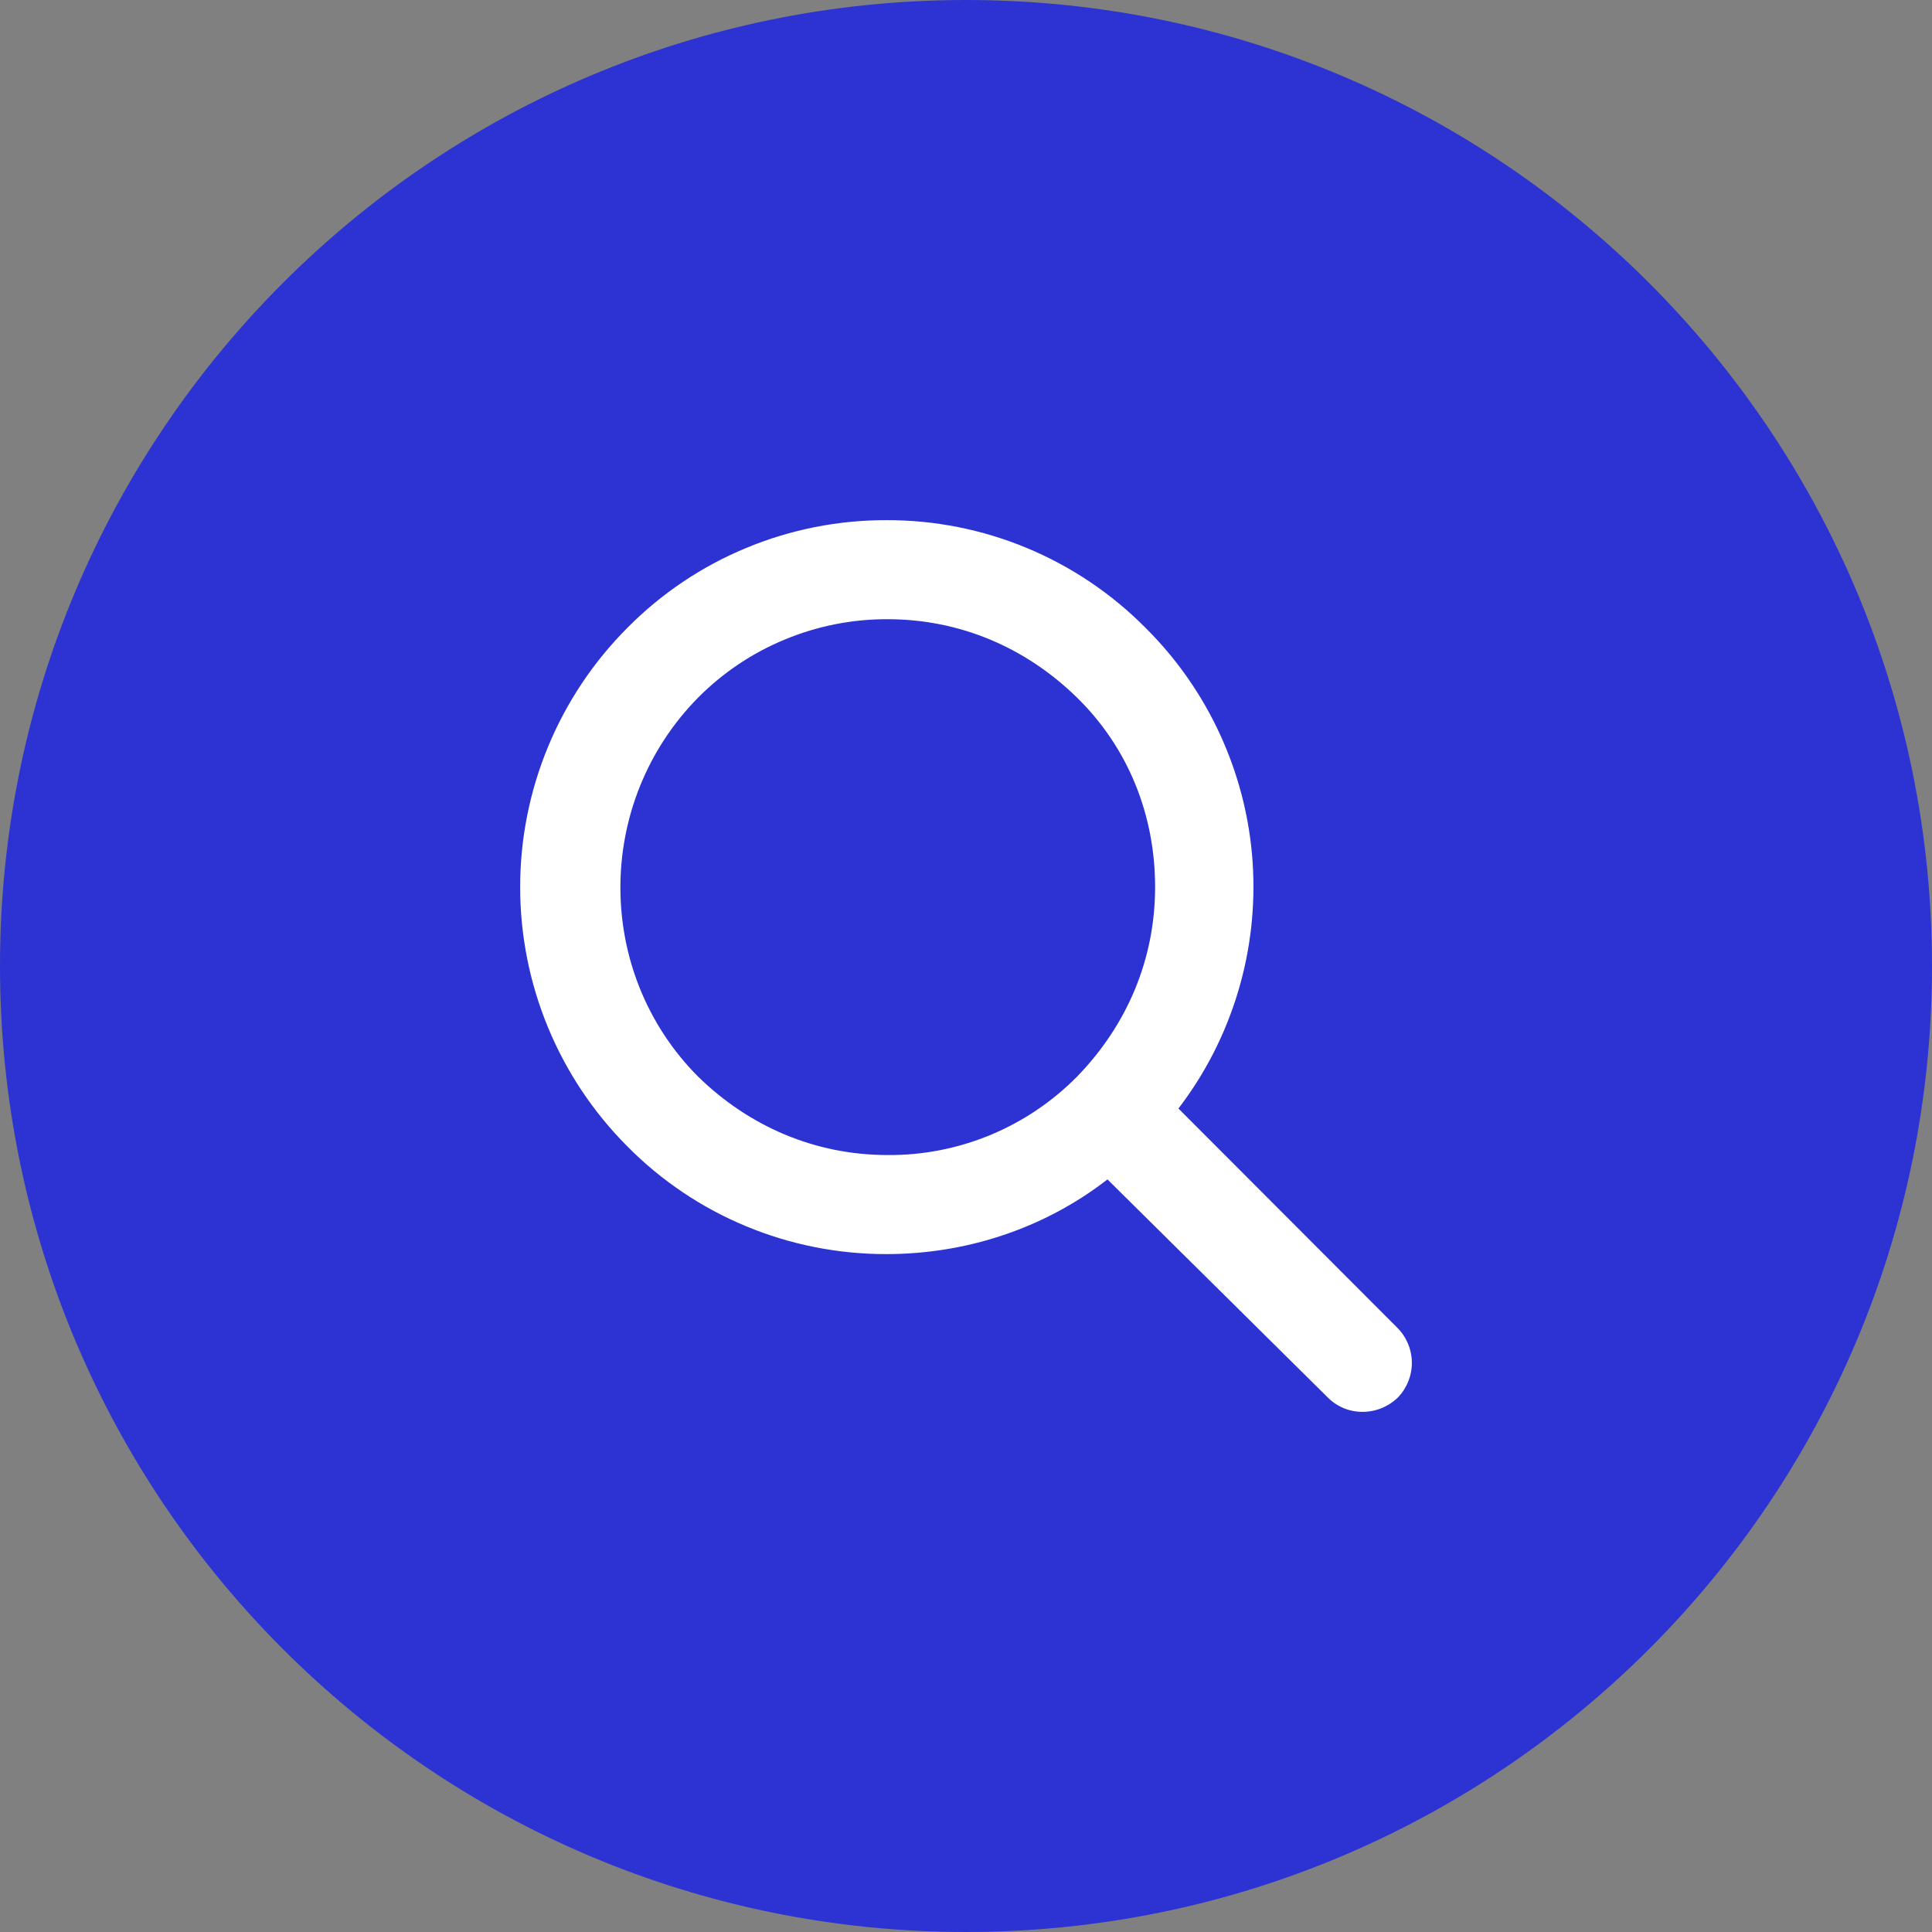 <svg width="26" height="26" viewBox="0 0 26 26" fill="none" xmlns="http://www.w3.org/2000/svg">
<rect x="0" y="0" width="26" height="26" fill="#808080" stroke="none"/>
<path d="M0 13C0 5.82 5.82 0 13 0C20.18 0 26 5.82 26 13C26 20.18 20.18 26 13 26C5.82 26 0 20.18 0 13Z" fill="#2C33D2"/>
<path d="M18.8 17.864L15.859 14.918C16.584 13.97 16.938 12.79 16.857 11.599C16.775 10.409 16.262 9.288 15.415 8.448C14.959 7.988 14.415 7.622 13.817 7.374C13.218 7.125 12.576 6.998 11.928 7C11.28 6.999 10.638 7.126 10.04 7.375C9.441 7.623 8.898 7.989 8.443 8.449C7.519 9.375 7 10.63 7 11.938C7 13.247 7.519 14.502 8.443 15.428C8.898 15.888 9.441 16.254 10.04 16.502C10.638 16.751 11.28 16.878 11.928 16.877C12.98 16.877 14.033 16.547 14.904 15.872L17.864 18.802C17.926 18.865 18 18.916 18.082 18.95C18.164 18.984 18.252 19.001 18.34 19C18.519 18.999 18.69 18.928 18.817 18.802C18.937 18.674 19.003 18.505 19 18.33C18.997 18.154 18.925 17.987 18.8 17.864ZM11.945 15.544C10.975 15.544 10.087 15.164 9.396 14.49C8 13.09 8 10.802 9.396 9.387C9.73 9.051 10.127 8.785 10.565 8.605C11.002 8.424 11.471 8.331 11.945 8.333C12.915 8.333 13.803 8.712 14.493 9.387C15.183 10.062 15.545 10.967 15.545 11.938C15.545 12.909 15.167 13.798 14.493 14.49C14.16 14.827 13.763 15.094 13.326 15.275C12.888 15.456 12.418 15.548 11.945 15.544Z" fill="white"/>
</svg>
